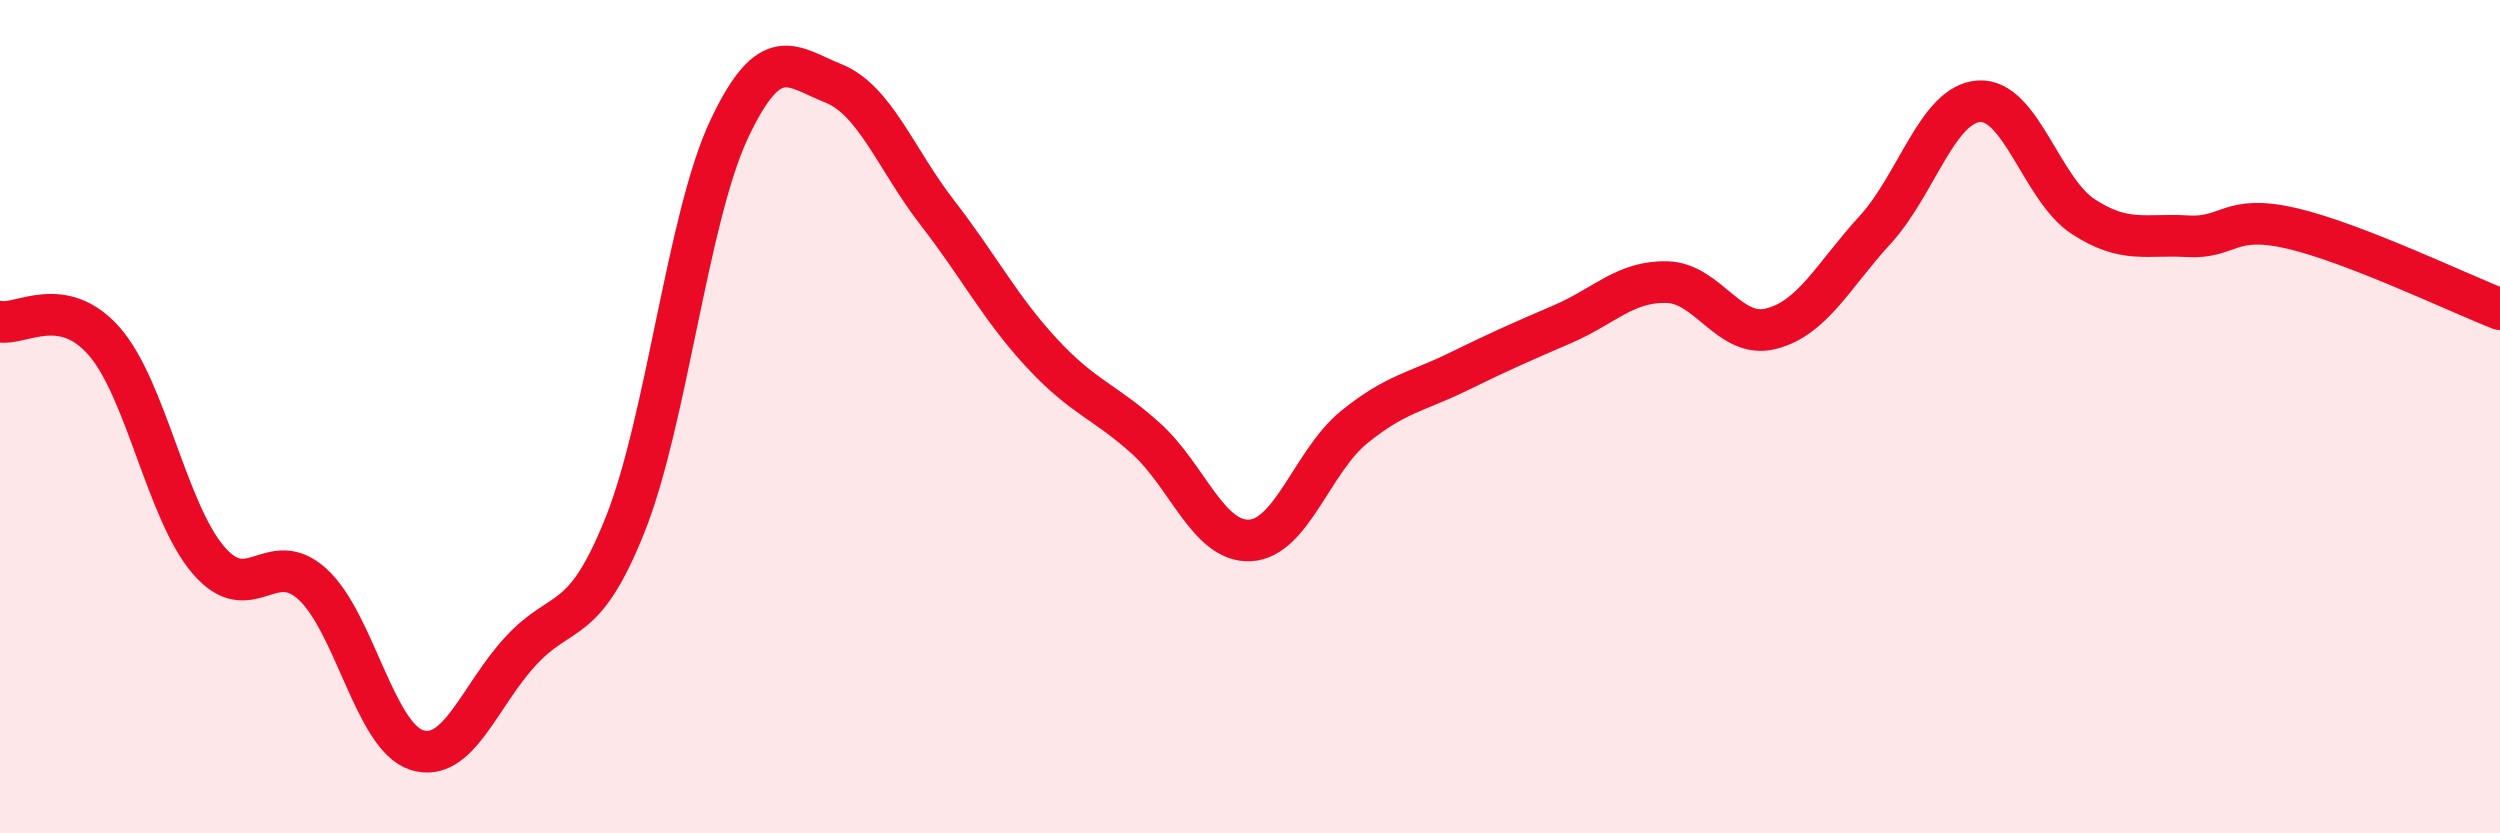 
    <svg width="60" height="20" viewBox="0 0 60 20" xmlns="http://www.w3.org/2000/svg">
      <path
        d="M 0,7.72 C 0.5,7.81 1.5,7.05 2.5,8.19 C 3.5,9.33 4,12.27 5,13.44 C 6,14.61 6.5,13.11 7.5,14.02 C 8.5,14.93 9,17.68 10,18 C 11,18.32 11.5,16.7 12.5,15.62 C 13.5,14.54 14,15.1 15,12.6 C 16,10.1 16.5,5.22 17.5,3.1 C 18.5,0.98 19,1.6 20,2 C 21,2.4 21.5,3.82 22.5,5.11 C 23.5,6.4 24,7.39 25,8.47 C 26,9.55 26.5,9.62 27.5,10.52 C 28.5,11.42 29,13.02 30,12.97 C 31,12.92 31.5,11.06 32.5,10.25 C 33.5,9.44 34,9.41 35,8.92 C 36,8.43 36.5,8.21 37.5,7.78 C 38.5,7.35 39,6.75 40,6.77 C 41,6.79 41.5,8.14 42.5,7.89 C 43.5,7.64 44,6.61 45,5.52 C 46,4.43 46.5,2.49 47.5,2.43 C 48.5,2.37 49,4.55 50,5.2 C 51,5.85 51.5,5.61 52.5,5.67 C 53.5,5.73 53.5,5.13 55,5.48 C 56.5,5.83 59,7.03 60,7.42L60 20L0 20Z"
        fill="#EB0A25"
        opacity="0.1"
        stroke-linecap="round"
        stroke-linejoin="round"
      />
      <path
        d="M 0,7.72 C 0.5,7.81 1.5,7.05 2.5,8.19 C 3.5,9.33 4,12.27 5,13.44 C 6,14.61 6.5,13.11 7.5,14.02 C 8.5,14.93 9,17.68 10,18 C 11,18.32 11.5,16.7 12.5,15.62 C 13.5,14.54 14,15.1 15,12.6 C 16,10.1 16.5,5.22 17.5,3.1 C 18.5,0.98 19,1.6 20,2 C 21,2.4 21.5,3.82 22.5,5.11 C 23.5,6.4 24,7.39 25,8.47 C 26,9.55 26.5,9.62 27.5,10.52 C 28.5,11.42 29,13.02 30,12.97 C 31,12.92 31.5,11.06 32.5,10.25 C 33.5,9.44 34,9.41 35,8.92 C 36,8.43 36.5,8.21 37.5,7.78 C 38.5,7.35 39,6.75 40,6.77 C 41,6.79 41.5,8.14 42.5,7.89 C 43.5,7.64 44,6.61 45,5.52 C 46,4.43 46.5,2.49 47.5,2.43 C 48.5,2.37 49,4.55 50,5.2 C 51,5.85 51.5,5.61 52.5,5.67 C 53.5,5.73 53.5,5.13 55,5.48 C 56.5,5.83 59,7.03 60,7.42"
        stroke="#EB0A25"
        stroke-width="1"
        fill="none"
        stroke-linecap="round"
        stroke-linejoin="round"
      />
    </svg>
  